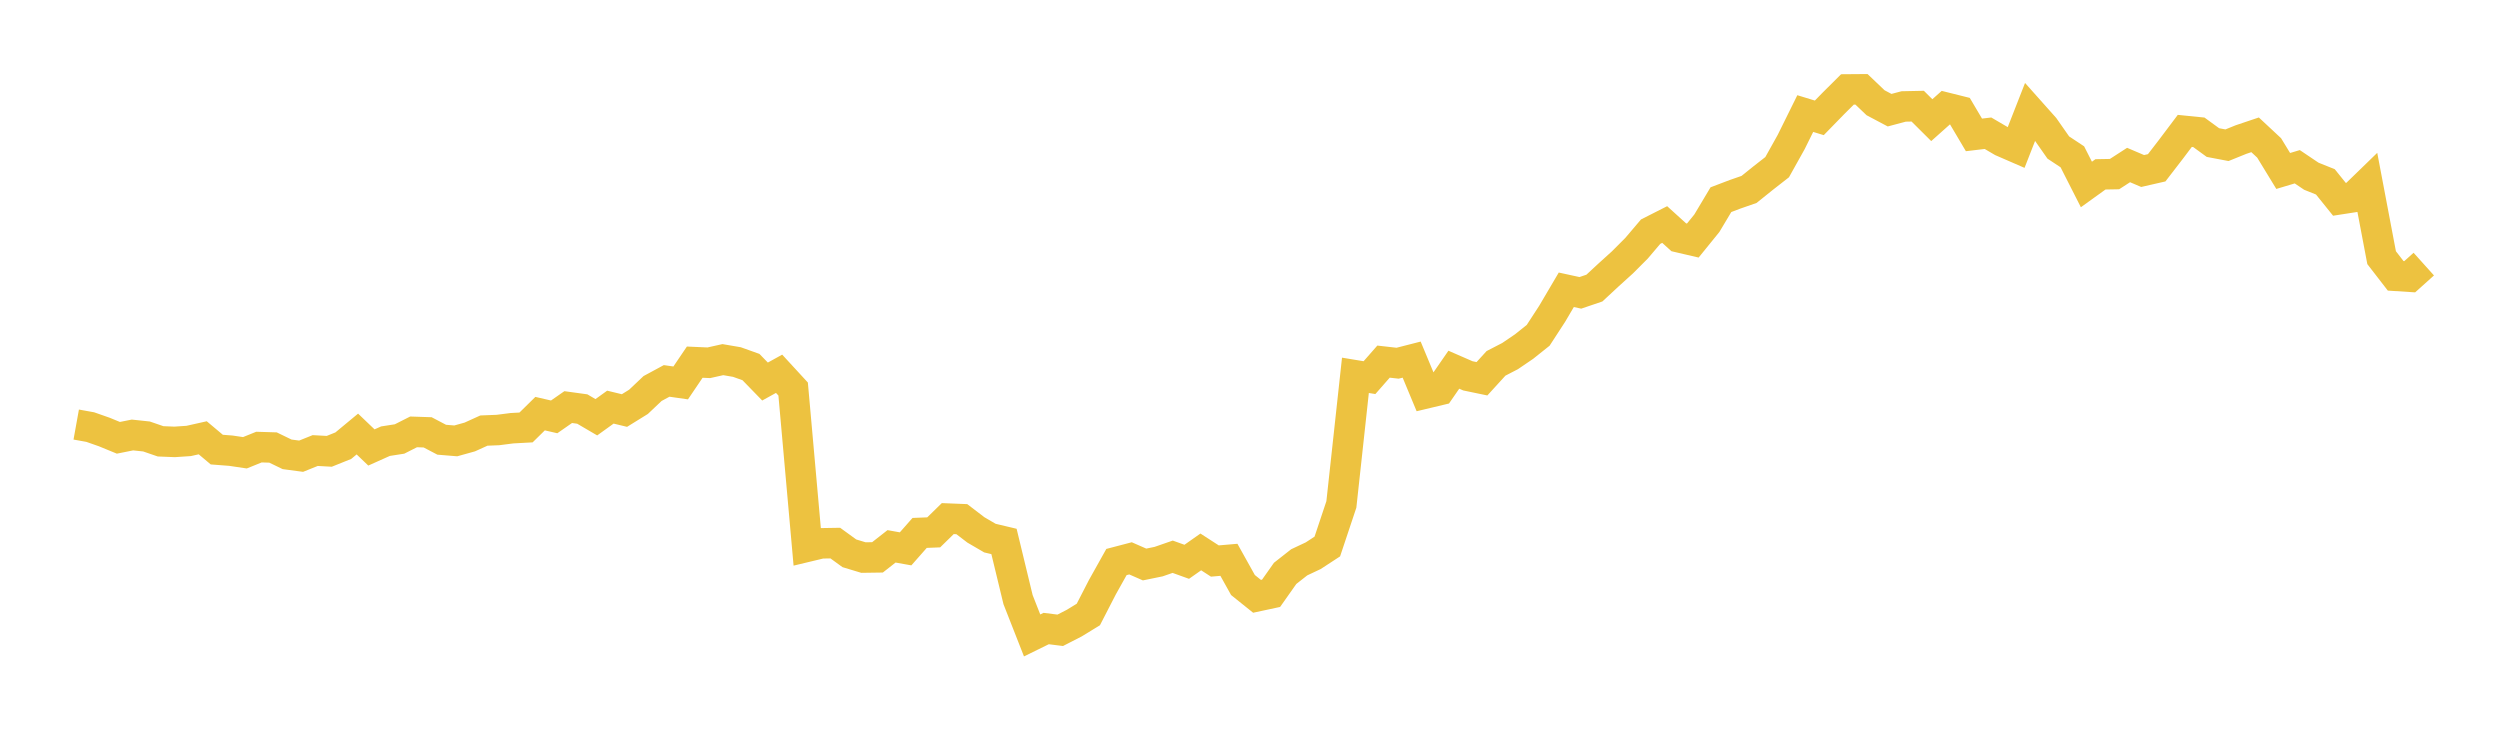 <svg width="164" height="48" xmlns="http://www.w3.org/2000/svg" xmlns:xlink="http://www.w3.org/1999/xlink"><path fill="none" stroke="rgb(237,194,64)" stroke-width="2" d="M5,27.851L5.922,28.017L6.844,28.341L7.766,28.72L8.689,28.535L9.611,28.633L10.533,28.951L11.455,28.988L12.377,28.926L13.299,28.719L14.222,29.494L15.144,29.565L16.066,29.702L16.988,29.329L17.91,29.357L18.832,29.804L19.754,29.927L20.677,29.556L21.599,29.607L22.521,29.236L23.443,28.472L24.365,29.354L25.287,28.941L26.21,28.797L27.132,28.331L28.054,28.362L28.976,28.846L29.898,28.922L30.82,28.665L31.743,28.246L32.665,28.209L33.587,28.091L34.509,28.041L35.431,27.134L36.353,27.347L37.275,26.705L38.198,26.832L39.12,27.372L40.042,26.708L40.964,26.931L41.886,26.36L42.808,25.487L43.731,24.988L44.653,25.12L45.575,23.757L46.497,23.798L47.419,23.592L48.341,23.75L49.263,24.079L50.186,25.029L51.108,24.519L52.03,25.521L52.952,35.863L53.874,35.642L54.796,35.627L55.719,36.297L56.641,36.576L57.563,36.563L58.485,35.84L59.407,36.005L60.329,34.959L61.251,34.923L62.174,34.02L63.096,34.057L64.018,34.762L64.94,35.3L65.862,35.519L66.784,39.334L67.707,41.685L68.629,41.232L69.551,41.348L70.473,40.875L71.395,40.31L72.317,38.519L73.24,36.869L74.162,36.627L75.084,37.031L76.006,36.842L76.928,36.522L77.85,36.854L78.772,36.206L79.695,36.803L80.617,36.724L81.539,38.378L82.461,39.118L83.383,38.92L84.305,37.613L85.228,36.888L86.15,36.453L87.072,35.851L87.994,33.09L88.916,24.621L89.838,24.773L90.76,23.722L91.683,23.827L92.605,23.591L93.527,25.807L94.449,25.587L95.371,24.253L96.293,24.655L97.216,24.847L98.138,23.837L99.06,23.36L99.982,22.733L100.904,21.997L101.826,20.578L102.749,19.01L103.671,19.211L104.593,18.898L105.515,18.042L106.437,17.207L107.359,16.283L108.281,15.197L109.204,14.729L110.126,15.565L111.048,15.78L111.97,14.643L112.892,13.099L113.814,12.748L114.737,12.427L115.659,11.686L116.581,10.966L117.503,9.314L118.425,7.45L119.347,7.731L120.269,6.785L121.192,5.867L122.114,5.86L123.036,6.739L123.958,7.228L124.88,6.983L125.802,6.964L126.725,7.882L127.647,7.06L128.569,7.29L129.491,8.849L130.413,8.74L131.335,9.28L132.257,9.681L133.18,7.324L134.102,8.359L135.024,9.677L135.946,10.287L136.868,12.102L137.79,11.438L138.713,11.421L139.635,10.825L140.557,11.218L141.479,11.007L142.401,9.811L143.323,8.587L144.246,8.68L145.168,9.352L146.09,9.527L147.012,9.154L147.934,8.844L148.856,9.704L149.778,11.215L150.701,10.939L151.623,11.56L152.545,11.93L153.467,13.075L154.389,12.932L155.311,12.037L156.234,16.903L157.156,18.095L158.078,18.154L159,17.325"></path></svg>